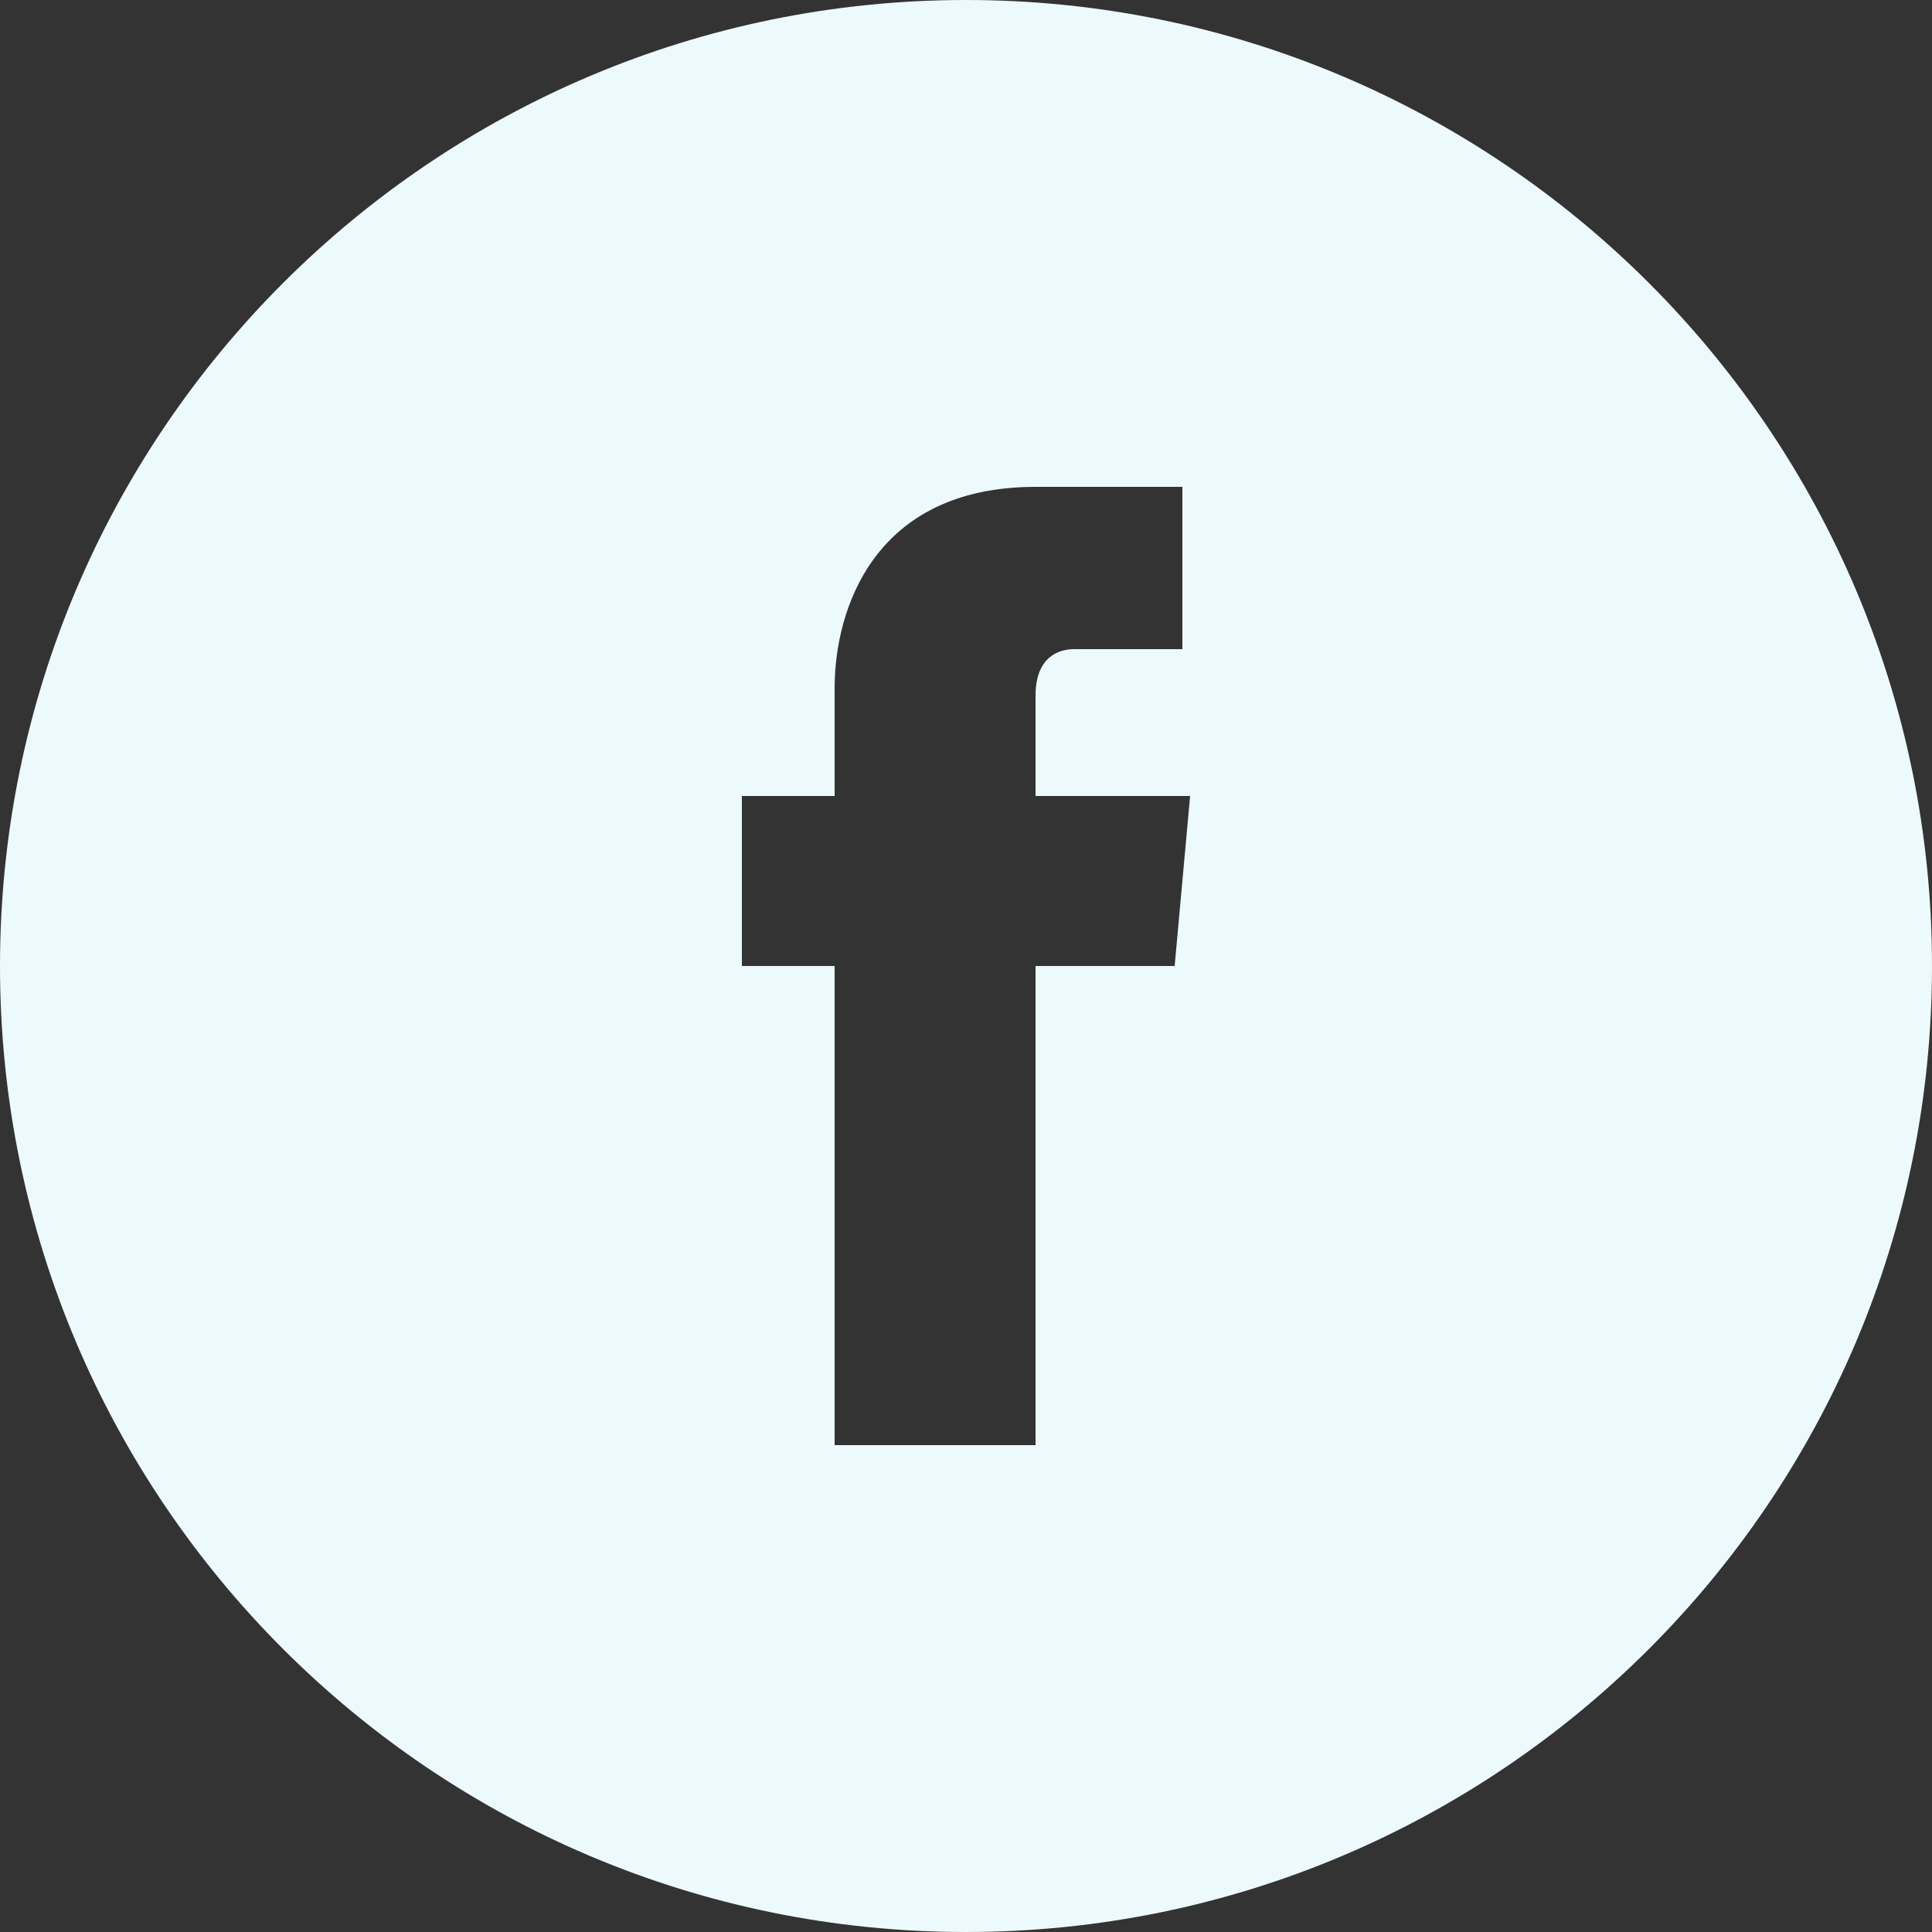 <svg width="56" height="56" viewBox="0 0 56 56" fill="none" xmlns="http://www.w3.org/2000/svg">
<rect x="0" y="0" width="56" height="56" fill="#333333" stroke="none"/>
<path d="M28 0C12.544 0 0 12.544 0 28C0 43.456 12.544 56 28 56C43.456 56 56 43.456 56 28C56 12.544 43.456 0 28 0ZM34.048 28H30.016C30.016 34.272 30.016 41.888 30.016 41.888H24.192C24.192 41.888 24.192 34.272 24.192 28H21.504V23.072H24.192V19.936C24.192 17.696 25.312 14.112 30.016 14.112H34.272V18.816C34.272 18.816 31.584 18.816 31.136 18.816C30.688 18.816 30.016 19.04 30.016 20.16V23.072H34.496L34.048 28Z" fill="#EDFAFD"/>
</svg>
